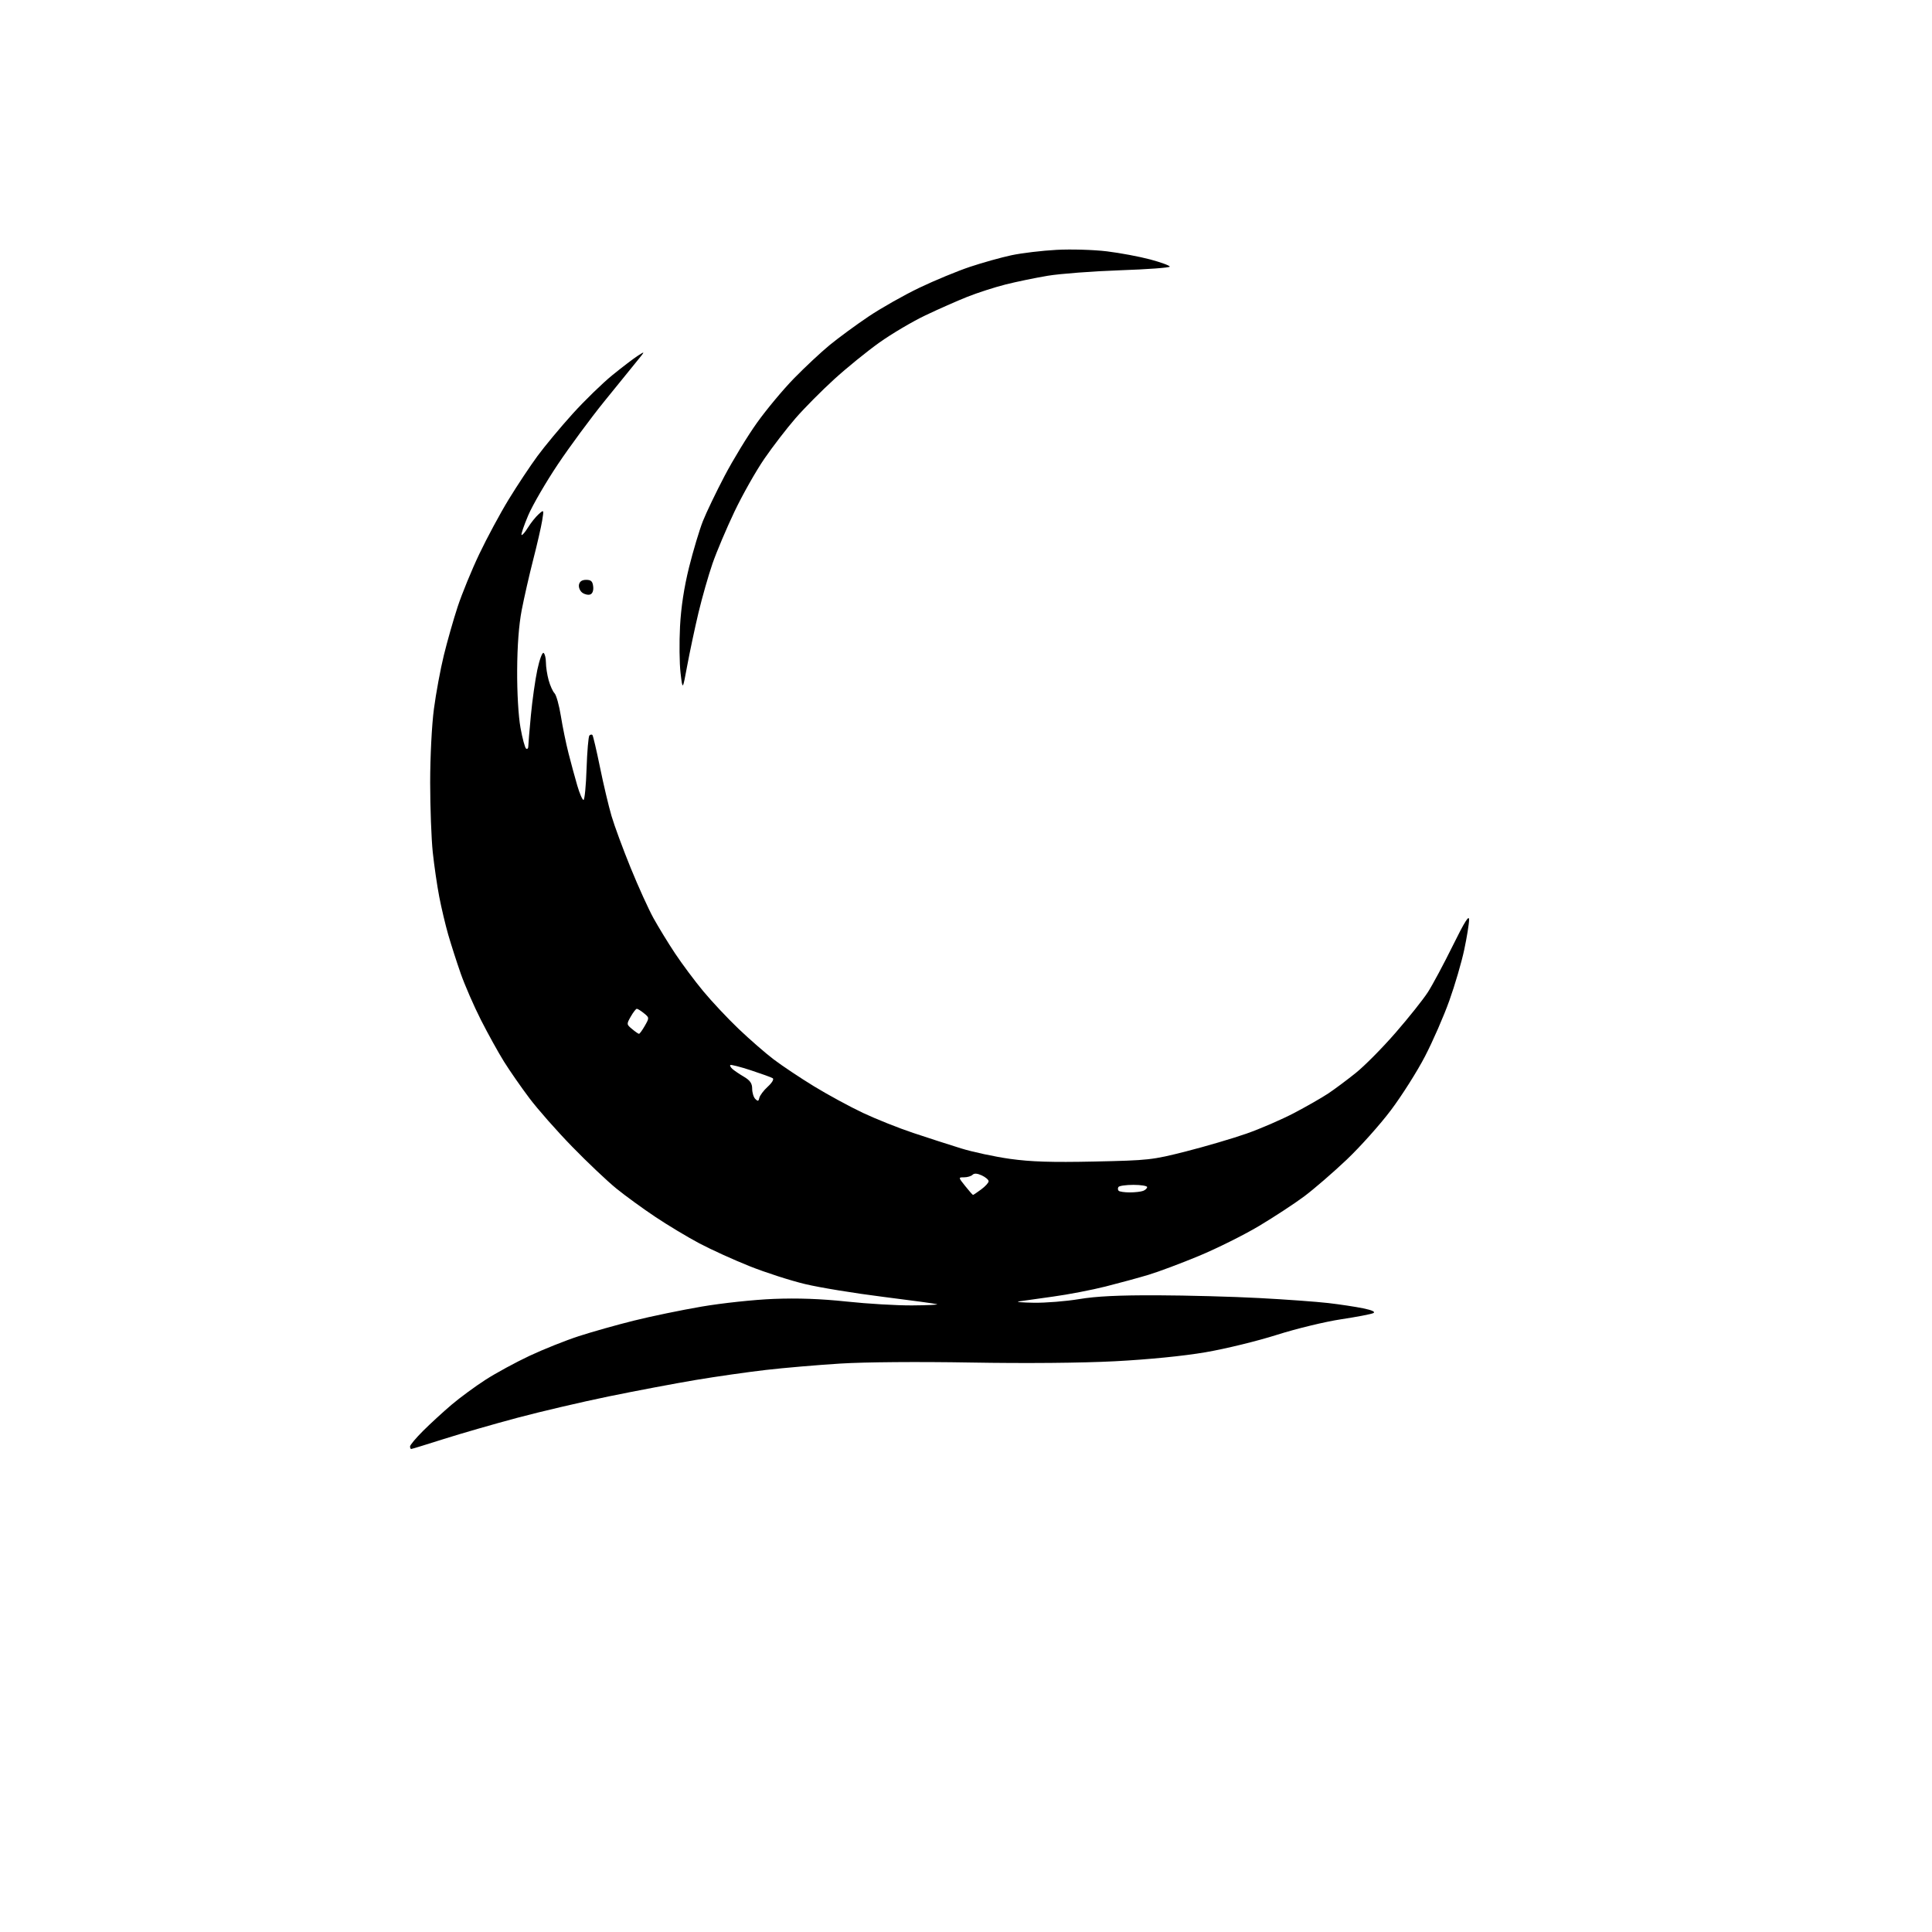 <?xml version="1.0" encoding="UTF-8" standalone="no"?>
<svg 
  version="1.1" 
  xmlns="http://www.w3.org/2000/svg" 
  xmlns:xlink="http://www.w3.org/1999/xlink" 
  xmlns:svg="http://www.w3.org/2000/svg"
  xmlns:rdf="http://www.w3.org/1999/02/22-rdf-syntax-ns#"
  xmlns:cc="http://creativecommons.org/ns#"
  xmlns:dc="http://purl.org/dc/elements/1.1/"
  viewBox="0 0 768 768"
  width="768"
  height="768"
>
<style>svg {background-color: white; }</style>"
<path stroke="none" fill="black" fill-rule="evenodd" d="M163.45,576.00C163.20,576.00 163.00,575.54 163.00,574.98C163.00,574.42 165.36,571.60 168.25,568.73C171.14,565.85 176.21,561.20 179.53,558.38C182.85,555.57 188.92,551.11 193.03,548.46C197.14,545.82 205.00,541.54 210.50,538.96C216.00,536.38 224.78,532.87 230.00,531.17C235.22,529.47 245.10,526.68 251.94,524.98C258.77,523.27 270.92,520.76 278.94,519.39C286.95,518.02 299.80,516.64 307.50,516.34C317.07,515.96 326.27,516.29 336.59,517.39C344.89,518.28 356.59,518.96 362.59,518.92C368.59,518.88 373.05,518.67 372.50,518.45C371.95,518.24 362.27,516.92 351.00,515.51C339.73,514.10 325.77,511.82 320.00,510.43C314.23,509.05 304.32,505.86 298.00,503.34C291.68,500.82 282.68,496.73 278.00,494.25C273.32,491.77 265.45,487.04 260.50,483.73C255.55,480.43 248.57,475.35 245.00,472.45C241.43,469.55 233.53,462.08 227.46,455.84C221.38,449.60 213.71,440.90 210.41,436.50C207.10,432.10 202.57,425.57 200.34,422.00C198.11,418.43 194.00,410.99 191.20,405.49C188.40,399.98 184.78,391.65 183.14,386.99C181.51,382.32 179.27,375.35 178.16,371.50C177.06,367.65 175.46,360.90 174.61,356.50C173.76,352.10 172.60,344.13 172.03,338.79C171.47,333.45 171.00,320.98 171.00,311.09C171.00,300.86 171.64,288.23 172.49,281.80C173.31,275.59 175.08,266.00 176.43,260.50C177.77,255.00 180.24,246.32 181.92,241.21C183.60,236.10 187.46,226.67 190.51,220.26C193.56,213.85 198.82,204.08 202.20,198.55C205.58,193.02 210.73,185.26 213.64,181.30C216.55,177.35 222.85,169.78 227.64,164.48C232.43,159.19 239.56,152.26 243.48,149.08C247.39,145.91 251.93,142.45 253.55,141.41C256.50,139.51 256.50,139.51 253.24,143.50C251.44,145.70 245.56,152.95 240.18,159.60C234.79,166.26 226.49,177.51 221.74,184.60C216.99,191.70 211.70,200.81 209.98,204.85C208.27,208.89 207.07,212.40 207.32,212.65C207.57,212.90 208.71,211.59 209.85,209.74C211.00,207.88 212.90,205.50 214.09,204.43C216.24,202.50 216.24,202.50 215.51,207.00C215.11,209.47 213.51,216.45 211.95,222.50C210.40,228.55 208.35,237.55 207.39,242.50C206.26,248.39 205.63,256.69 205.58,266.50C205.53,275.33 206.07,284.70 206.90,289.28C207.67,293.56 208.68,297.30 209.15,297.59C209.62,297.88 210.00,297.49 210.00,296.73C210.00,295.97 210.46,290.43 211.03,284.42C211.59,278.42 212.75,270.23 213.60,266.24C214.45,262.24 215.56,259.23 216.07,259.54C216.58,259.86 217.00,261.55 217.01,263.31C217.01,265.06 217.50,268.26 218.10,270.41C218.70,272.57 219.75,274.89 220.44,275.59C221.13,276.28 222.27,280.37 222.96,284.67C223.65,288.98 225.02,295.65 226.01,299.50C226.99,303.35 228.55,309.09 229.47,312.25C230.39,315.41 231.51,318.00 231.95,318.00C232.39,318.00 232.95,312.39 233.17,305.54C233.40,298.69 233.91,292.76 234.29,292.37C234.68,291.98 235.22,291.89 235.49,292.16C235.76,292.43 237.11,298.20 238.50,304.98C239.88,311.76 241.95,320.50 243.10,324.40C244.25,328.31 247.67,337.57 250.70,345.00C253.72,352.43 257.81,361.43 259.78,365.00C261.76,368.57 265.61,374.88 268.35,379.00C271.09,383.12 276.12,389.88 279.54,394.00C282.96,398.13 289.30,404.88 293.63,409.01C297.96,413.14 304.20,418.58 307.50,421.09C310.80,423.60 318.00,428.41 323.51,431.78C329.02,435.15 337.79,439.91 343.01,442.38C348.23,444.84 357.23,448.43 363.00,450.35C368.77,452.28 377.32,455.04 382.00,456.49C386.68,457.94 395.45,459.82 401.50,460.67C409.83,461.83 417.97,462.09 435.00,461.73C456.71,461.26 457.99,461.12 471.50,457.69C479.20,455.73 490.00,452.55 495.50,450.63C501.00,448.70 509.55,445.00 514.50,442.40C519.45,439.80 525.52,436.32 528.00,434.67C530.48,433.02 535.36,429.38 538.86,426.58C542.36,423.79 549.51,416.57 554.75,410.54C560.00,404.51 565.80,397.22 567.65,394.33C569.50,391.44 573.94,383.15 577.51,375.91C582.24,366.32 584.00,363.53 583.98,365.62C583.98,367.21 583.11,372.55 582.06,377.50C581.02,382.45 578.35,391.57 576.13,397.77C573.92,403.97 569.56,413.94 566.45,419.93C563.34,425.92 557.26,435.52 552.95,441.26C548.64,447.00 540.70,455.88 535.31,461.00C529.91,466.11 522.35,472.65 518.50,475.53C514.65,478.41 506.55,483.72 500.49,487.34C494.44,490.95 483.64,496.33 476.49,499.29C469.35,502.25 460.35,505.62 456.50,506.77C452.65,507.93 445.00,510.01 439.50,511.40C434.00,512.79 424.55,514.61 418.50,515.43C412.45,516.26 406.38,517.12 405.00,517.33C403.62,517.55 406.32,517.79 411.00,517.86C415.68,517.93 423.77,517.28 429.00,516.41C435.74,515.28 444.74,514.85 460.00,514.90C471.82,514.94 490.05,515.43 500.50,515.99C510.95,516.54 523.33,517.44 528.00,517.98C532.67,518.52 538.94,519.47 541.93,520.09C545.44,520.82 546.86,521.48 545.93,521.97C545.14,522.38 539.36,523.49 533.08,524.44C526.80,525.38 515.33,528.16 507.58,530.62C499.84,533.08 487.08,536.20 479.22,537.54C470.40,539.05 456.65,540.41 443.22,541.12C429.81,541.81 407.91,542.01 386.00,541.63C365.08,541.26 343.73,541.43 334.00,542.04C324.93,542.61 311.65,543.74 304.50,544.57C297.35,545.39 284.75,547.19 276.50,548.57C268.25,549.96 252.72,552.89 242.00,555.09C231.28,557.30 214.93,561.12 205.67,563.59C196.42,566.06 183.23,569.86 176.37,572.04C169.52,574.22 163.70,576.00 163.45,576.00zM386.79,475.00C386.95,475.00 388.41,474.02 390.04,472.81C391.67,471.61 393.00,470.15 392.99,469.56C392.99,468.98 391.77,467.94 390.29,467.25C388.50,466.42 387.27,466.33 386.60,467.00C386.05,467.55 384.55,468.00 383.26,468.00C380.91,468.00 380.91,468.00 383.71,471.50C385.24,473.42 386.63,475.00 386.79,475.00zM449.08,474.00C451.15,474.00 453.55,473.73 454.42,473.39C455.29,473.06 456.00,472.38 456.00,471.89C456.00,471.40 453.55,471.00 450.56,471.00C447.57,471.00 444.88,471.39 444.59,471.86C444.29,472.33 444.34,473.01 444.69,473.36C445.05,473.71 447.02,474.00 449.08,474.00zM301.85,436.41C302.05,435.47 303.55,433.47 305.20,431.97C306.94,430.37 307.76,428.97 307.15,428.60C306.58,428.24 302.66,426.83 298.43,425.44C294.20,424.06 290.54,423.13 290.30,423.37C290.06,423.60 290.46,424.32 291.18,424.96C291.91,425.60 293.96,426.99 295.75,428.04C298.19,429.49 299.00,430.67 299.00,432.79C299.00,434.33 299.56,436.17 300.25,436.86C301.25,437.87 301.57,437.78 301.85,436.41zM254.00,410.96C254.28,410.98 255.32,409.54 256.33,407.77C258.14,404.59 258.14,404.53 255.97,402.78C254.77,401.80 253.49,401.00 253.14,401.01C252.79,401.01 251.71,402.40 250.75,404.09C249.03,407.11 249.04,407.22 251.25,409.05C252.49,410.09 253.72,410.95 254.00,410.96zM273.20,264.50C271.35,274.50 271.35,274.50 270.53,267.52C270.08,263.68 269.99,255.36 270.32,249.02C270.73,241.34 271.93,233.50 273.91,225.50C275.56,218.90 278.03,210.66 279.40,207.18C280.78,203.70 284.67,195.60 288.04,189.18C291.41,182.76 297.22,173.22 300.96,168.00C304.69,162.78 311.28,154.86 315.62,150.42C319.95,145.98 326.36,139.99 329.86,137.12C333.36,134.25 340.30,129.16 345.28,125.81C350.27,122.46 359.33,117.33 365.42,114.41C371.52,111.49 380.59,107.74 385.58,106.07C390.58,104.40 398.01,102.33 402.08,101.46C406.16,100.59 414.23,99.63 420.00,99.32C425.77,99.01 434.77,99.28 440.00,99.91C445.23,100.55 452.99,102.00 457.25,103.14C461.51,104.29 465.00,105.56 465.00,105.99C465.00,106.41 456.11,107.07 445.25,107.44C434.39,107.82 421.45,108.80 416.50,109.62C411.55,110.45 403.98,112.01 399.67,113.10C395.37,114.19 388.55,116.39 384.53,117.99C380.51,119.59 373.00,122.90 367.86,125.36C362.71,127.81 354.49,132.67 349.58,136.16C344.68,139.65 336.58,146.22 331.58,150.78C326.59,155.33 319.67,162.30 316.22,166.28C312.77,170.25 307.21,177.47 303.87,182.32C300.53,187.17 295.19,196.62 291.99,203.32C288.80,210.02 284.86,219.32 283.24,224.00C281.62,228.68 279.12,237.45 277.67,243.50C276.23,249.55 274.22,259.00 273.20,264.50zM234.65,236.30C233.85,236.61 232.43,236.30 231.49,235.62C230.55,234.93 229.95,233.50 230.15,232.43C230.40,231.14 231.35,230.50 233.01,230.50C234.95,230.50 235.57,231.08 235.80,233.12C235.99,234.72 235.54,235.96 234.65,236.30z" />

</svg>